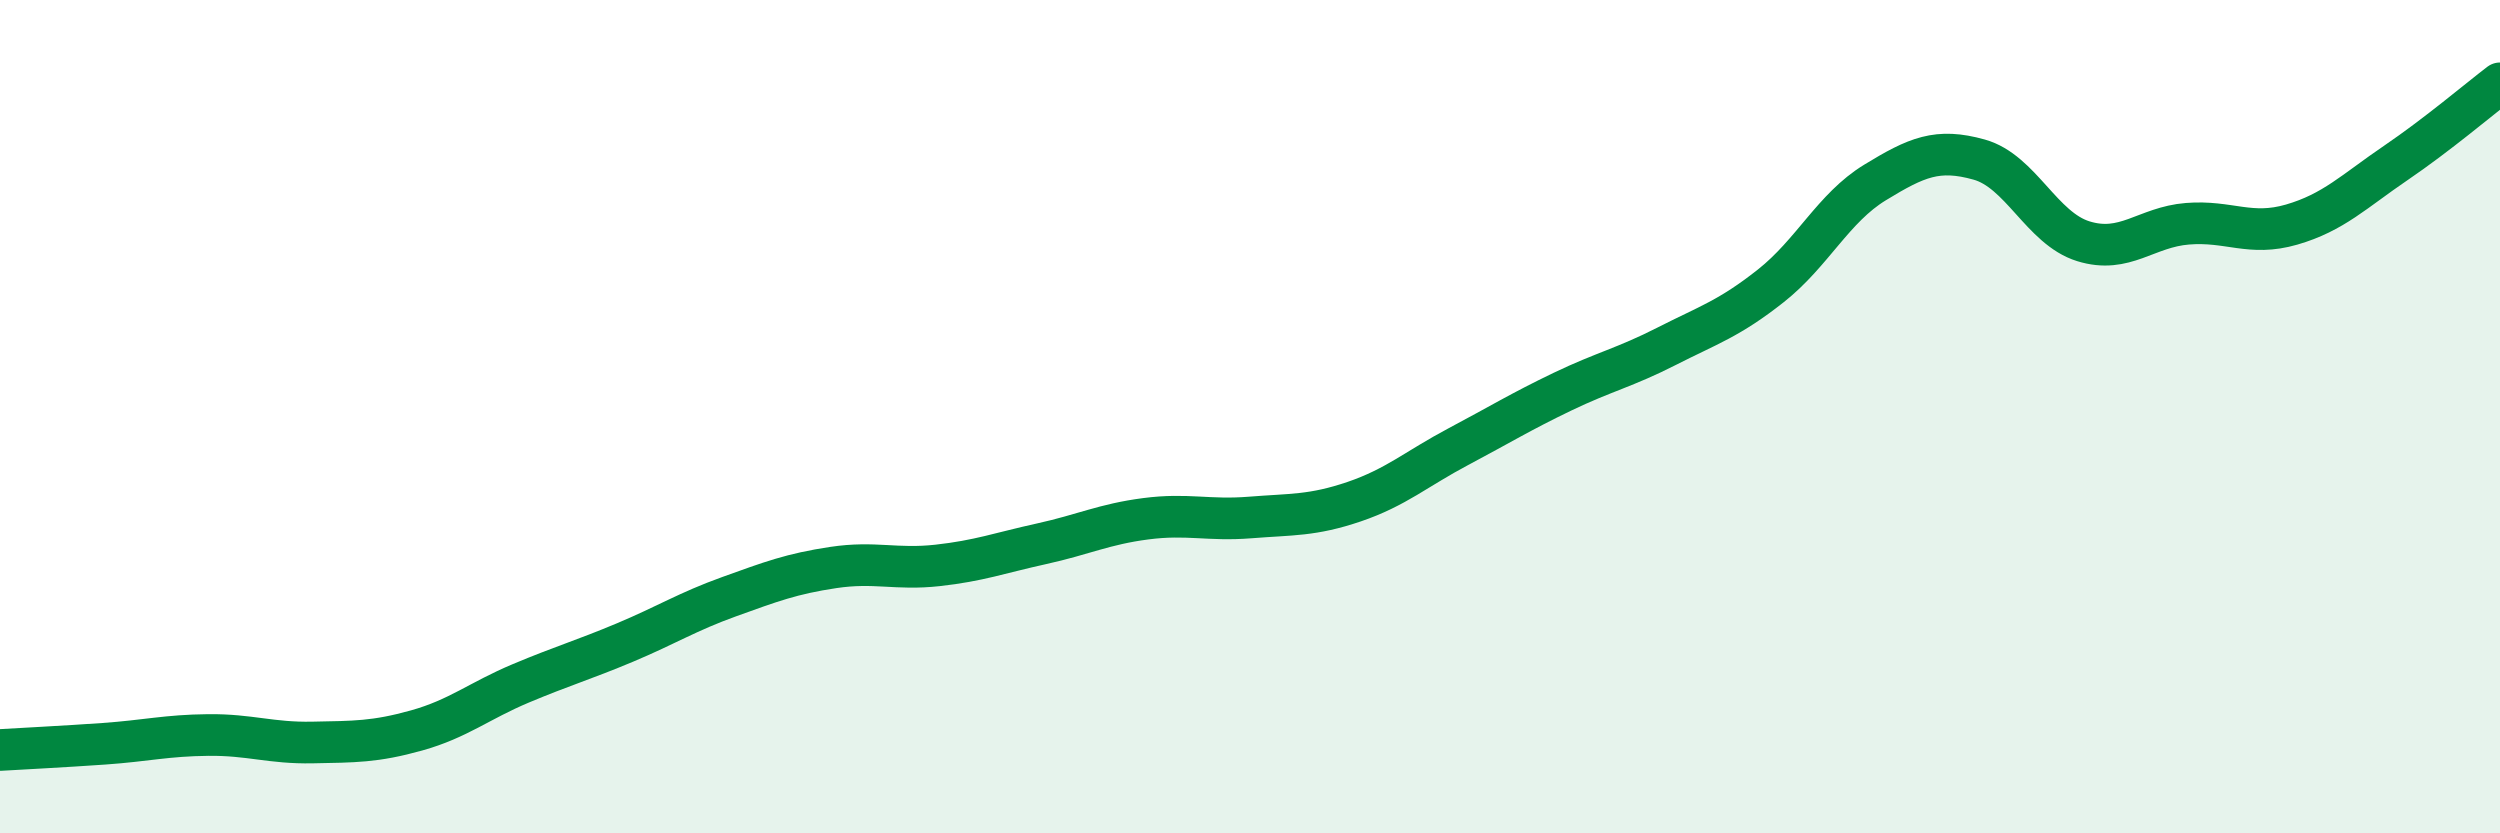 
    <svg width="60" height="20" viewBox="0 0 60 20" xmlns="http://www.w3.org/2000/svg">
      <path
        d="M 0,18 C 0.5,17.97 1.5,17.92 2.5,17.85 C 3.5,17.78 4,17.65 5,17.64 C 6,17.63 6.5,17.84 7.5,17.82 C 8.5,17.8 9,17.81 10,17.53 C 11,17.25 11.5,16.82 12.5,16.4 C 13.5,15.98 14,15.84 15,15.42 C 16,15 16.5,14.68 17.5,14.32 C 18.5,13.96 19,13.77 20,13.62 C 21,13.47 21.5,13.68 22.5,13.57 C 23.5,13.46 24,13.27 25,13.05 C 26,12.83 26.5,12.58 27.5,12.45 C 28.5,12.32 29,12.5 30,12.42 C 31,12.34 31.5,12.38 32.5,12.04 C 33.5,11.7 34,11.25 35,10.72 C 36,10.19 36.5,9.88 37.5,9.4 C 38.5,8.92 39,8.82 40,8.31 C 41,7.8 41.5,7.65 42.5,6.86 C 43.5,6.07 44,4.99 45,4.38 C 46,3.77 46.5,3.55 47.5,3.83 C 48.5,4.11 49,5.48 50,5.79 C 51,6.1 51.5,5.45 52.5,5.37 C 53.5,5.29 54,5.68 55,5.39 C 56,5.1 56.5,4.59 57.5,3.91 C 58.5,3.23 59.5,2.38 60,2L60 20L0 20Z"
        fill="#008740"
        opacity="0.1"
        stroke-linecap="round"
        stroke-linejoin="round"
      />
      <path
        d="M 0,18 C 0.5,17.97 1.5,17.92 2.5,17.85 C 3.5,17.78 4,17.65 5,17.64 C 6,17.63 6.5,17.84 7.5,17.82 C 8.5,17.8 9,17.81 10,17.53 C 11,17.25 11.5,16.82 12.5,16.4 C 13.5,15.98 14,15.84 15,15.42 C 16,15 16.5,14.68 17.5,14.32 C 18.5,13.96 19,13.77 20,13.62 C 21,13.47 21.5,13.68 22.5,13.57 C 23.5,13.46 24,13.27 25,13.05 C 26,12.83 26.5,12.58 27.5,12.45 C 28.5,12.32 29,12.5 30,12.42 C 31,12.34 31.5,12.38 32.5,12.04 C 33.5,11.7 34,11.25 35,10.72 C 36,10.19 36.5,9.88 37.5,9.4 C 38.5,8.92 39,8.82 40,8.31 C 41,7.8 41.5,7.65 42.5,6.86 C 43.5,6.07 44,4.99 45,4.38 C 46,3.77 46.5,3.55 47.5,3.83 C 48.5,4.11 49,5.48 50,5.79 C 51,6.1 51.5,5.45 52.5,5.37 C 53.5,5.29 54,5.68 55,5.39 C 56,5.1 56.5,4.59 57.5,3.91 C 58.5,3.23 59.5,2.38 60,2"
        stroke="#008740"
        stroke-width="1"
        fill="none"
        stroke-linecap="round"
        stroke-linejoin="round"
      />
    </svg>
  